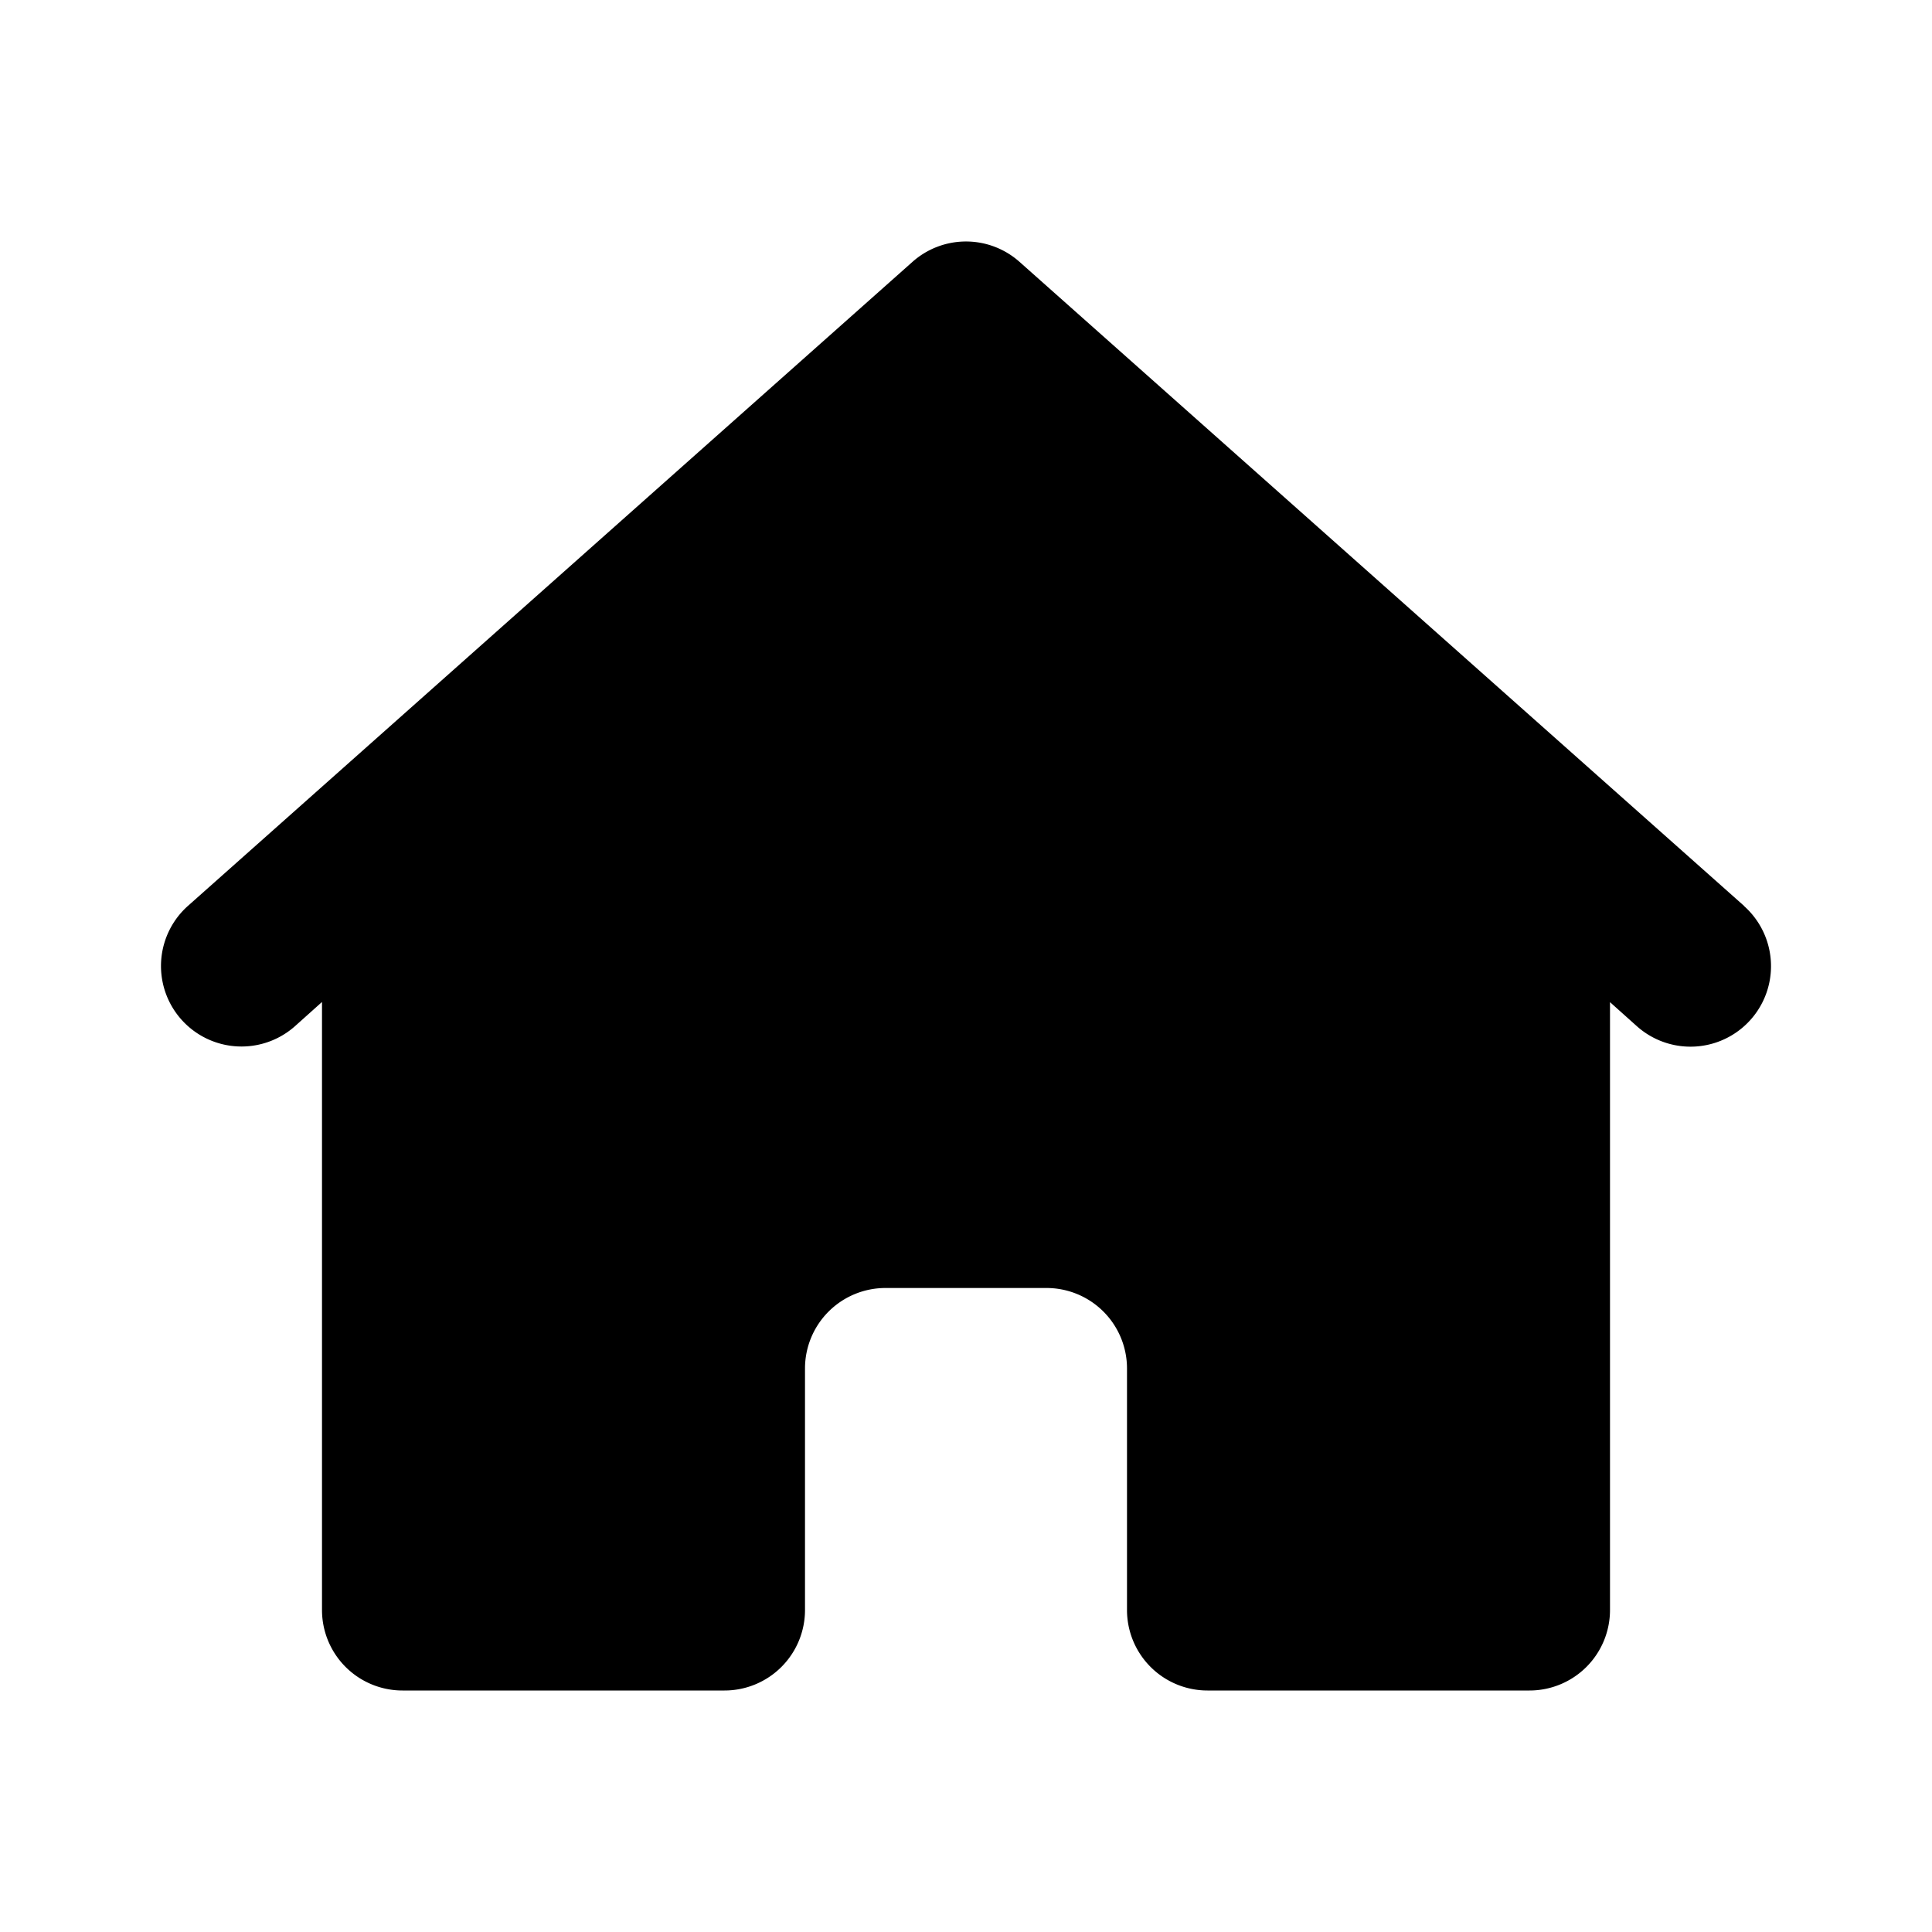 <svg id="Layer_4" height="512" viewBox="0 0 24 24" width="512" xmlns="http://www.w3.org/2000/svg" data-name="Layer 4"><g id="Glyph"><path id="Home" d="m21.665 11.253-9-8a1 1 0 0 0 -1.33 0l-9 8a1 1 0 1 0 1.33 1.494l.335-.3v7.553a1 1 0 0 0 1 1h4a1 1 0 0 0 1-1v-3a1 1 0 0 1 1-1h2a1 1 0 0 1 1 1v3a1 1 0 0 0 1 1h4a1 1 0 0 0 1-1v-7.551l.335.3a1 1 0 1 0 1.33-1.494z"/></g></svg>